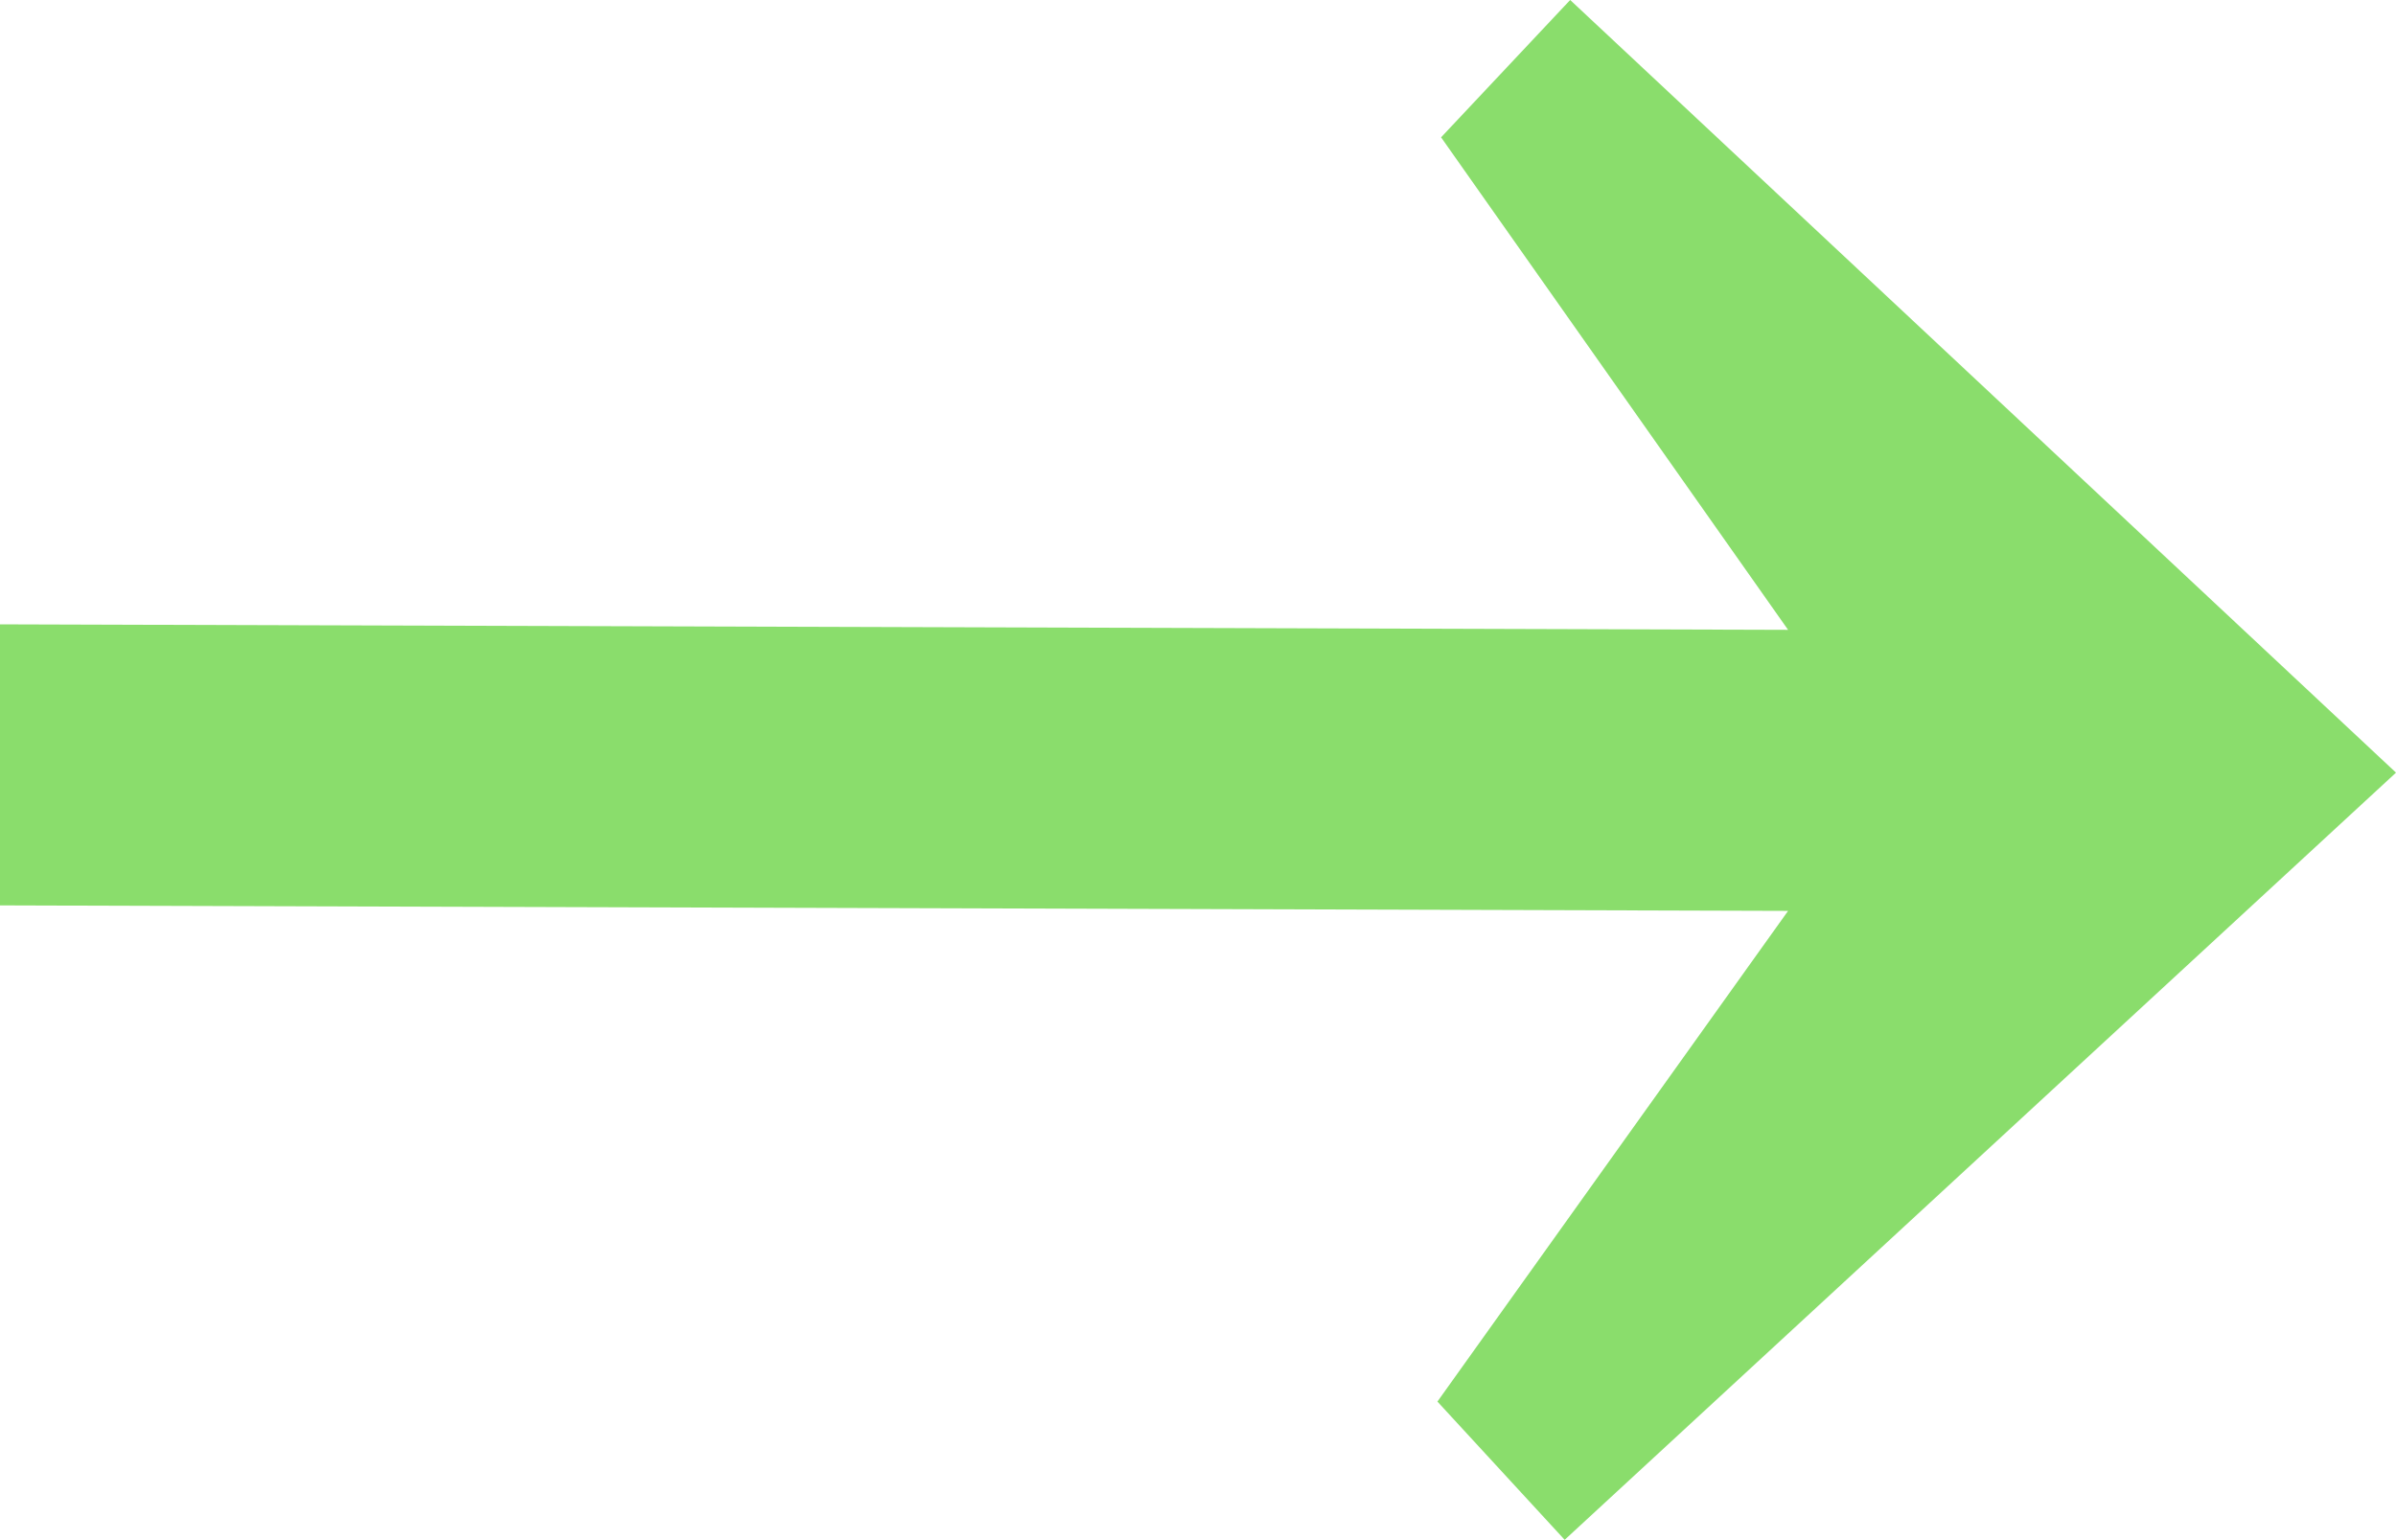<?xml version="1.0" encoding="UTF-8"?>
<svg id="Layer_2" data-name="Layer 2" xmlns="http://www.w3.org/2000/svg" viewBox="0 0 26.17 16.82">
  <defs>
    <style>
      .cls-1 {
        fill: #8add6c;
        stroke-width: 0px;
      }
    </style>
  </defs>
  <g id="Layer_1-2" data-name="Layer 1">
    <g id="Layer_2-2" data-name="Layer 2">
      <g id="Layer_1-2" data-name="Layer 1-2">
        <polygon class="cls-1" points="17.15 0 15.74 1.5 19.53 6.88 0 6.82 0 9.89 19.53 9.95 15.7 15.31 17.09 16.82 26.17 8.44 17.15 0"/>
      </g>
    </g>
  </g>
</svg>